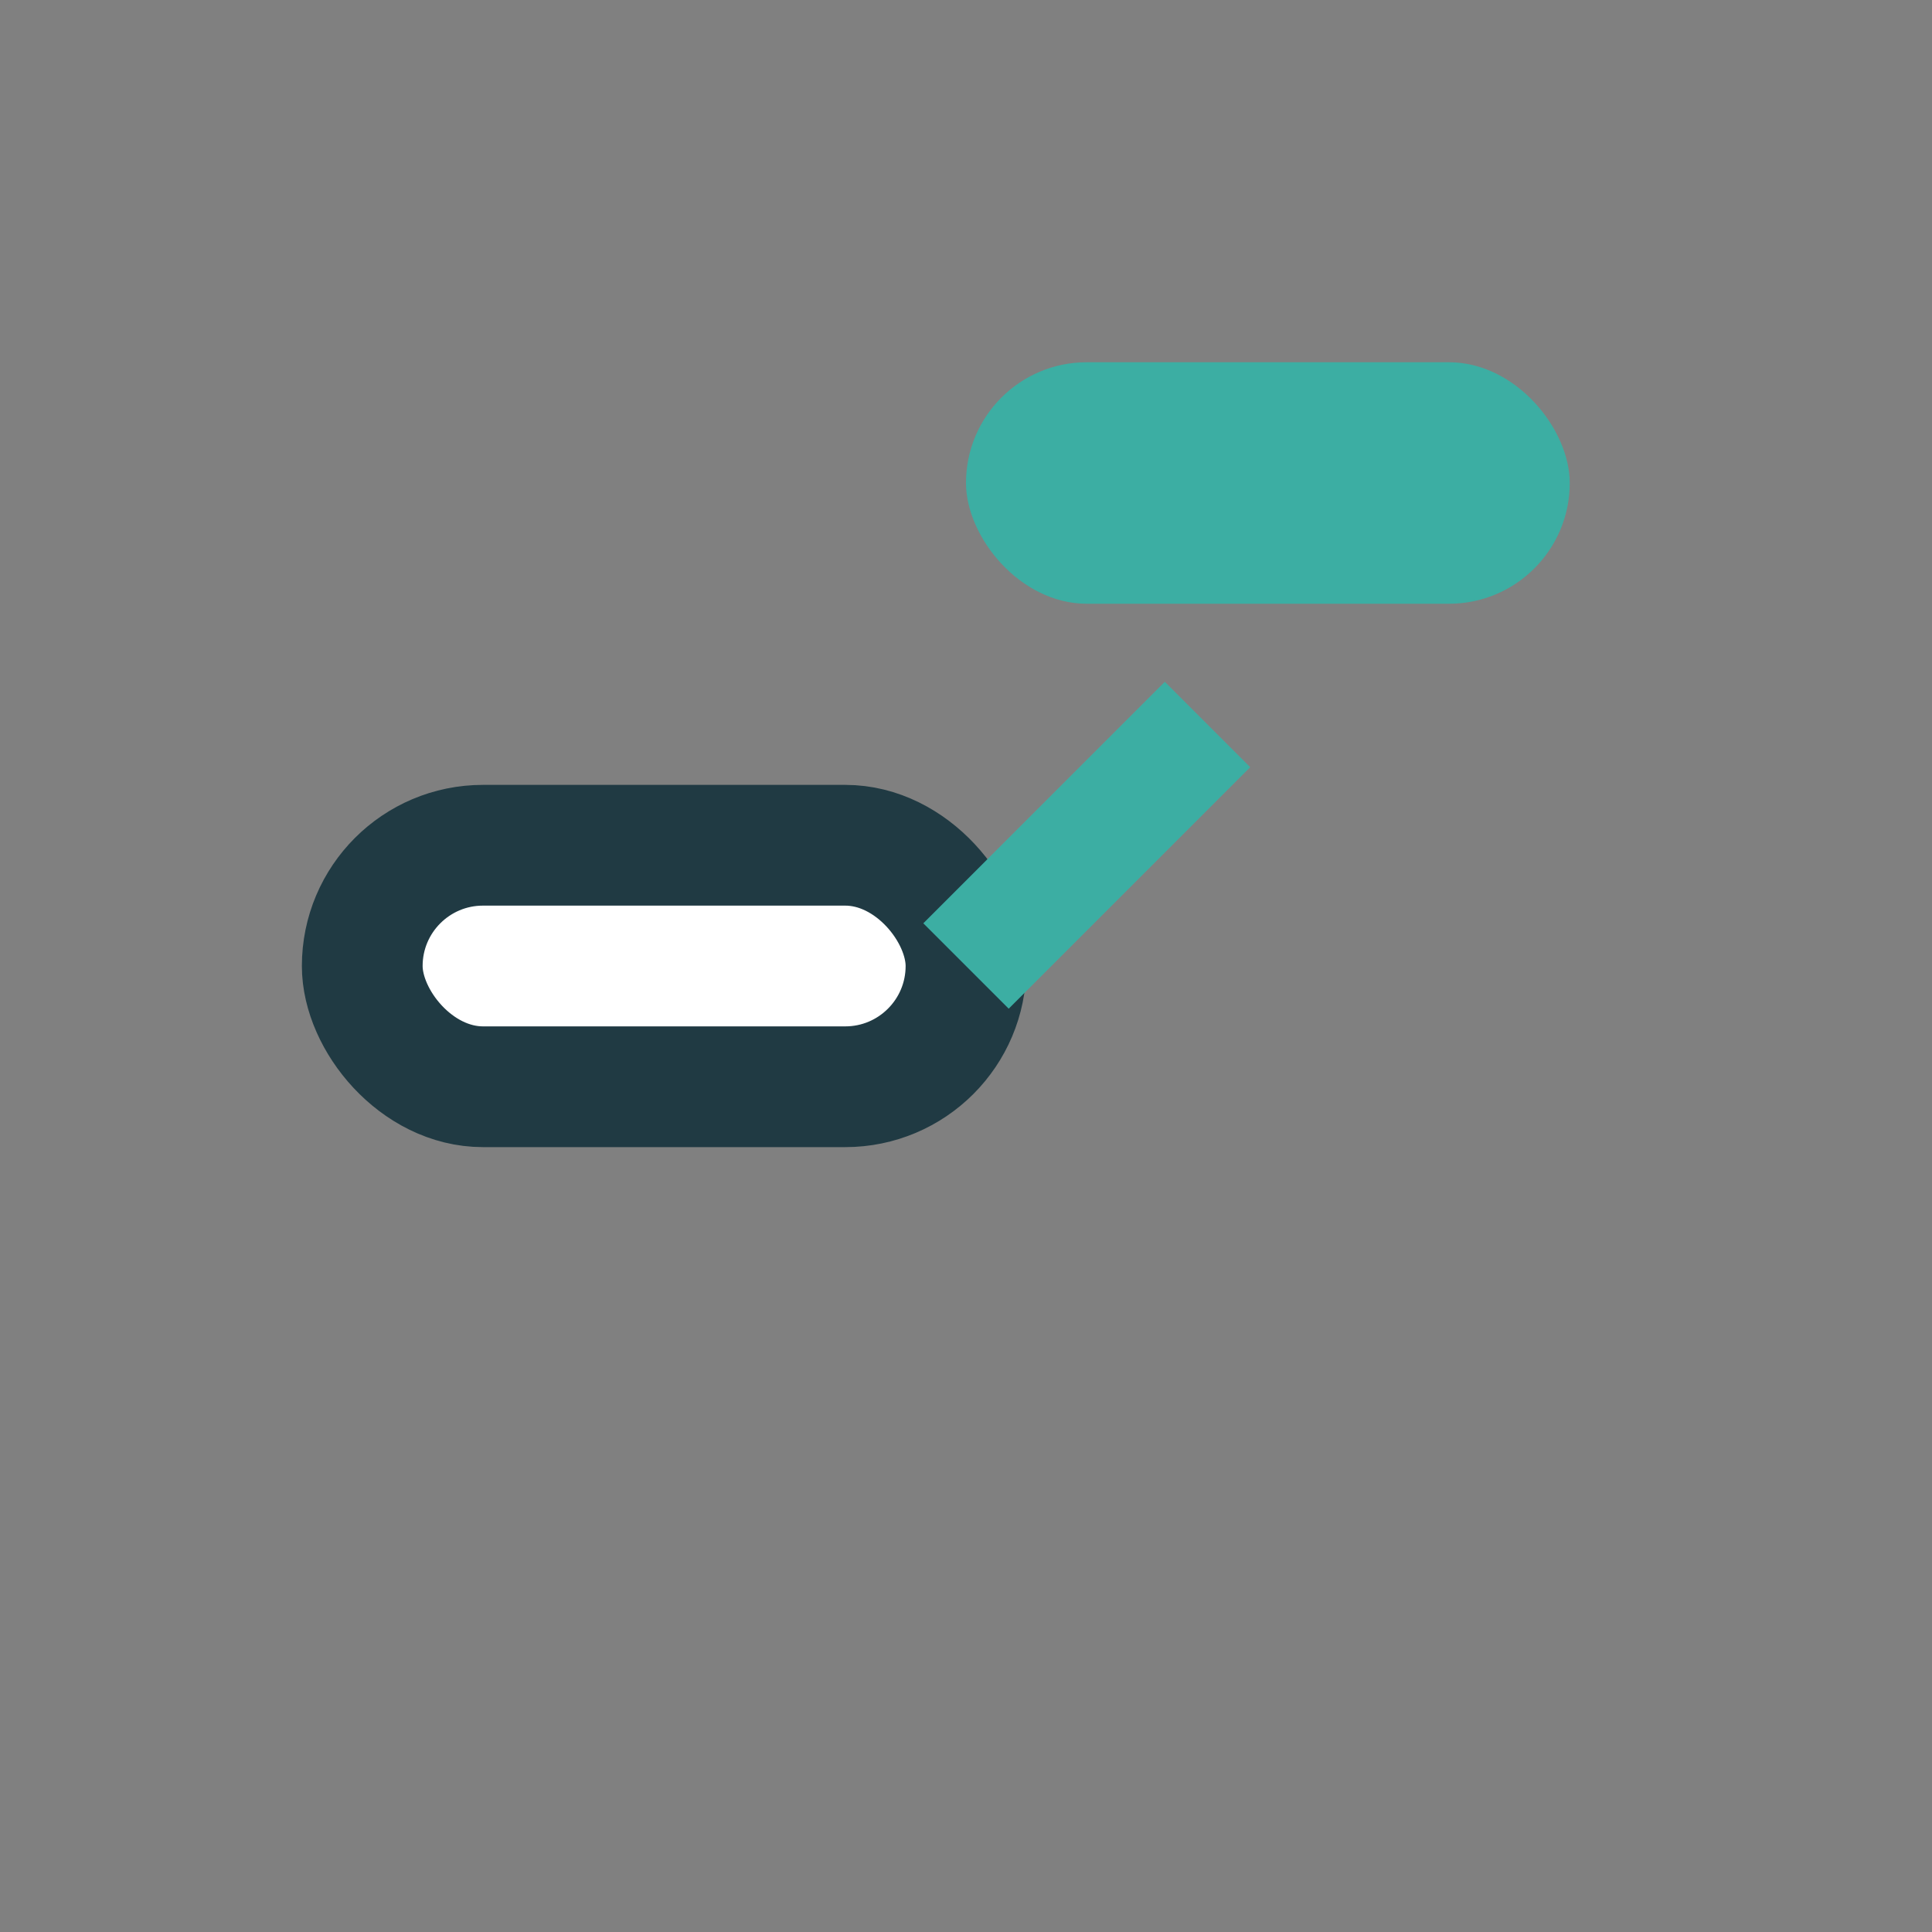 <?xml version="1.0" encoding="UTF-8"?>
<svg xmlns="http://www.w3.org/2000/svg" width="32" height="32" viewBox="0 0 32 32"><rect x="0" y="0" width="32" height="32" fill="#808080" stroke="none"/><rect x="6" y="14" width="10" height="4" rx="2" fill="#FFF" stroke="#203A43" stroke-width="2"/><rect x="16" y="6" width="10" height="4" rx="2" fill="#3CAEA3"/><path d="M16 16l4-4" stroke="#3CAEA3" stroke-width="2"/></svg>
